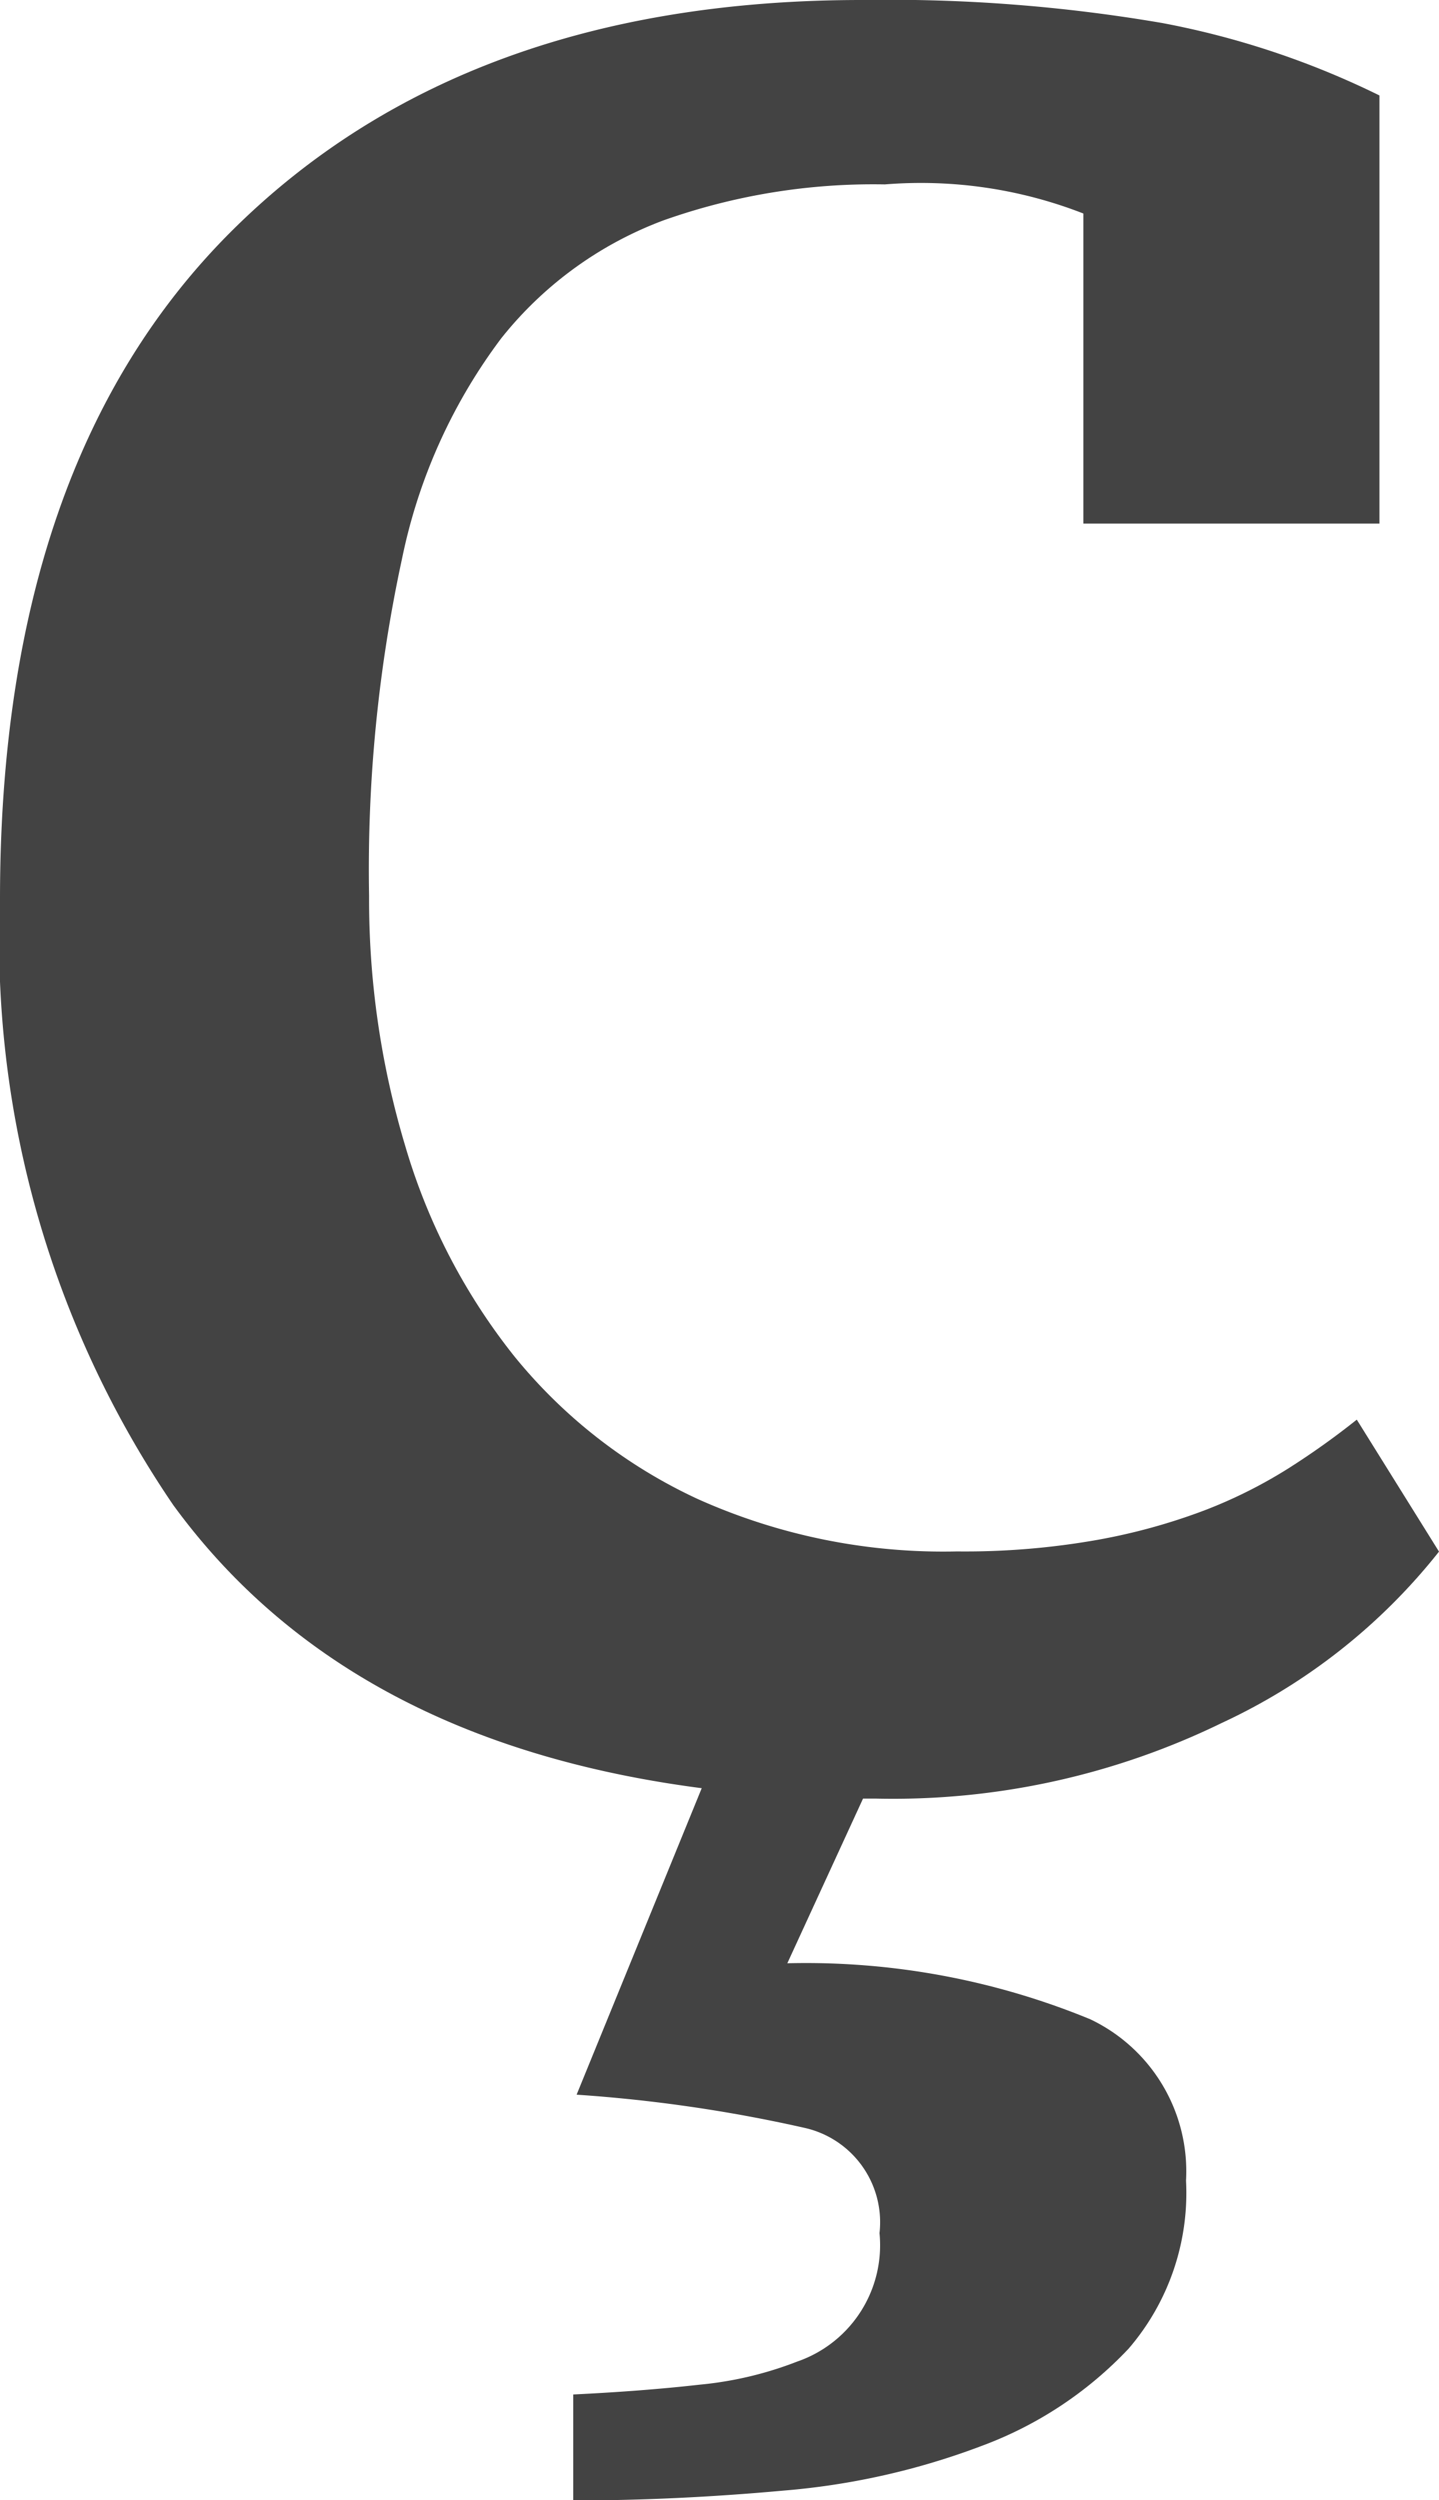 <svg xmlns="http://www.w3.org/2000/svg" xmlns:xlink="http://www.w3.org/1999/xlink" width="22.543" height="39.153" viewBox="0 0 22.543 39.153"><defs><clipPath id="clip-path"><rect id="Rectangle_13405" data-name="Rectangle 13405" width="22.543" height="39.154" transform="translate(0 0)" fill="#434343"></rect></clipPath></defs><g id="Group_38766" data-name="Group 38766" transform="translate(0 -0.001)"><g id="Group_38765" data-name="Group 38765" transform="translate(0 0.001)" clip-path="url(#clip-path)"><path id="Path_112576" data-name="Path 112576" d="M22.543,24.3a9.36,9.36,0,0,1-3.4,2.682,11.76,11.76,0,0,1-5.417,1.186h-.206l-1.186,2.579a11.7,11.7,0,0,1,4.746.877,2.637,2.637,0,0,1,1.5,2.528,3.737,3.737,0,0,1-.9,2.631,6.045,6.045,0,0,1-2.3,1.522,11.373,11.373,0,0,1-3.1.7q-1.7.155-3.3.155V37.5q1.083-.052,1.986-.154a5.662,5.662,0,0,0,1.522-.361,1.927,1.927,0,0,0,1.29-2.012,1.514,1.514,0,0,0-1.186-1.651,23.26,23.26,0,0,0-3.559-.517l1.96-4.8q-5.571-.722-8.28-4.436A15.7,15.7,0,0,1,0,14.083Q0,7.223,3.637,3.61T13.515,0A25.345,25.345,0,0,1,18.21.361a13.245,13.245,0,0,1,3.4,1.134V8.2H16.972V3.344a7,7,0,0,0-3.11-.456,9.841,9.841,0,0,0-3.473.565A5.874,5.874,0,0,0,7.851,5.3,8.612,8.612,0,0,0,6.3,8.741a23,23,0,0,0-.518,5.288,13.421,13.421,0,0,0,.569,3.927,9.632,9.632,0,0,0,1.707,3.286,8.064,8.064,0,0,0,2.872,2.234,9.394,9.394,0,0,0,4.062.821,11.891,11.891,0,0,0,2.2-.181,9.43,9.43,0,0,0,1.682-.464,7.524,7.524,0,0,0,1.293-.645,12.163,12.163,0,0,0,1.088-.774Z" transform="translate(0 0)" fill="#434343"></path></g></g></svg>